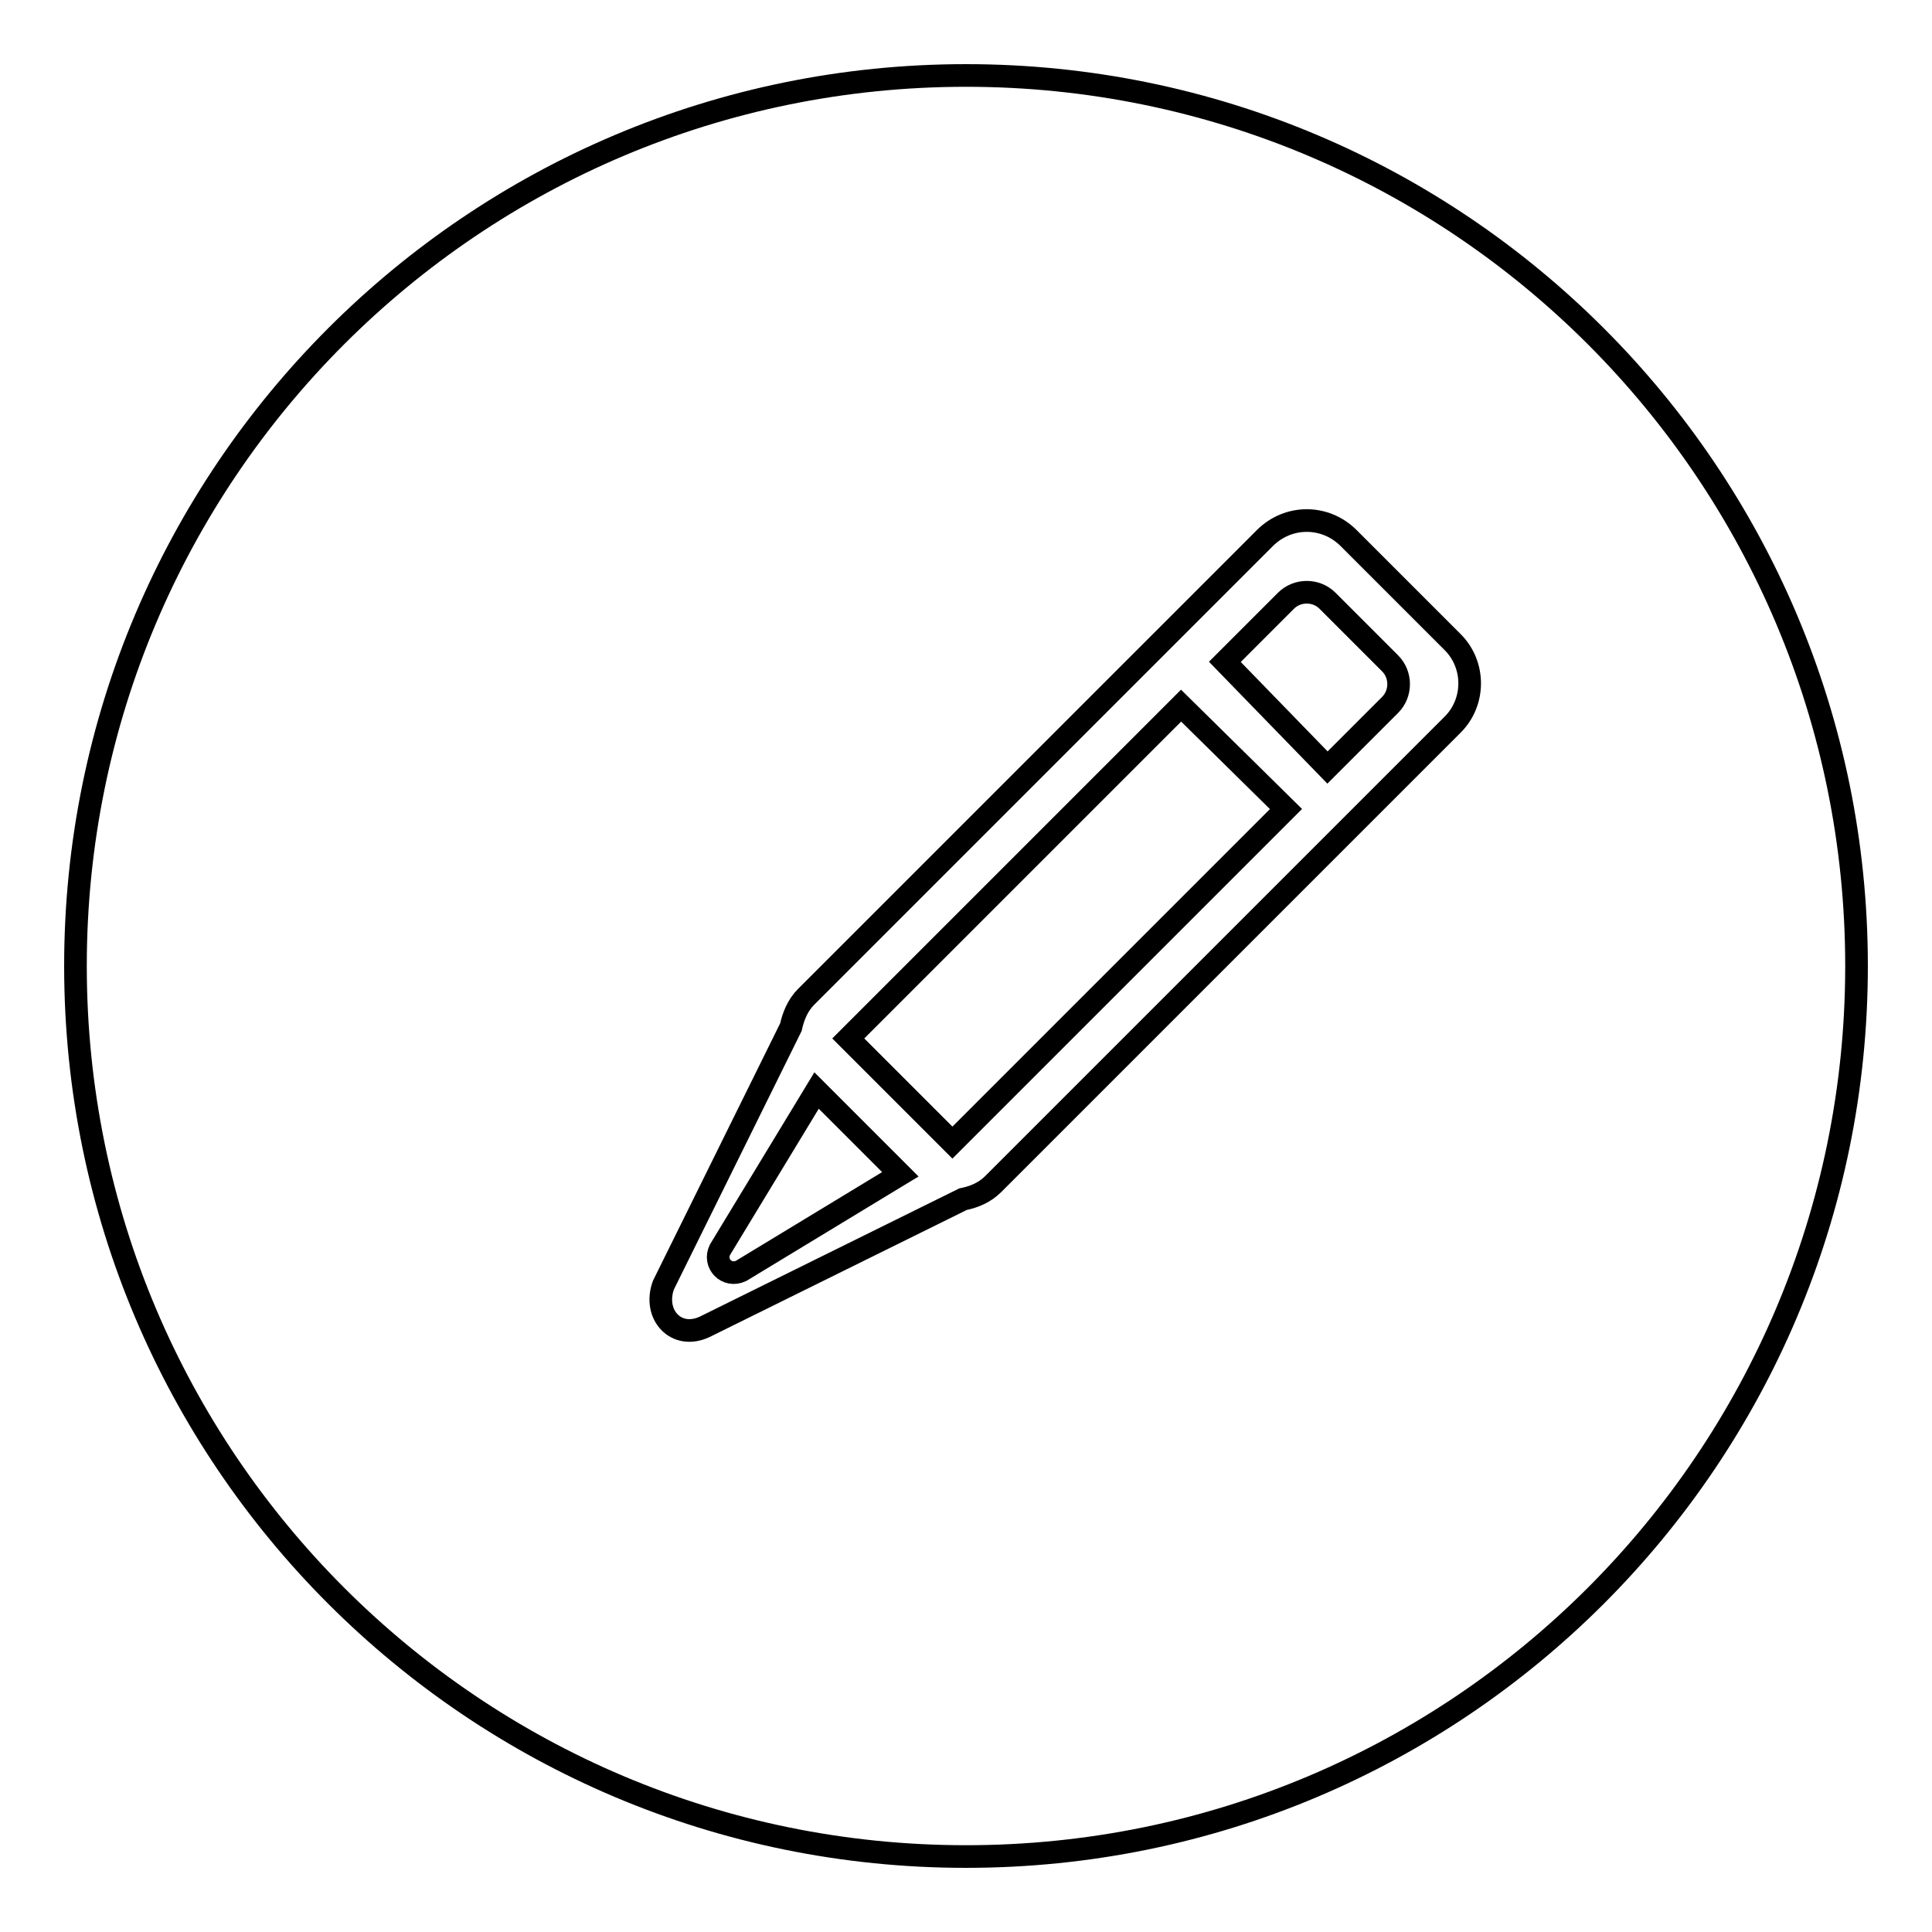 <?xml version="1.0" encoding="utf-8"?>
<!-- Svg Vector Icons : http://www.onlinewebfonts.com/icon -->
<!DOCTYPE svg PUBLIC "-//W3C//DTD SVG 1.1//EN" "http://www.w3.org/Graphics/SVG/1.1/DTD/svg11.dtd">
<svg version="1.1" xmlns="http://www.w3.org/2000/svg" xmlns:xlink="http://www.w3.org/1999/xlink" x="0px" y="0px" viewBox="0 0 256 256" enable-background="new 0 0 256 256" xml:space="preserve">
<g><g><path stroke-width="3" fill-opacity="0" stroke="#000000"  d="M10,128c0,65.2,52.8,118,118,118c65.2,0,118-52.8,118-118c0-65.2-52.8-118-118-118C62.8,10,10,62.8,10,128L10,128z"/><path stroke-width="3" fill-opacity="0" stroke="#000000"  d="M192.5,85.1l-13.8-13.8c-3.1-3.1-8-3.1-11.1,0l-60.8,60.8c-1.1,1.1-1.7,2.6-2,4l-16.9,34.2c-1.4,3.9,1.7,7.3,5.5,5.5l34.2-16.9c1.5-0.3,2.9-0.9,4-2l60.8-60.8C195.5,93.1,195.5,88.1,192.5,85.1z M98.2,168.4c-1.9,0.9-3.7-1-2.8-2.8l12.8-21.1l11.1,11.1L98.2,168.4z M126.2,151.4c-5.2-5.2-12.4-12.4-13.8-13.8l44.1-44.1l13.9,13.7L126.2,151.4z M184.2,93.4l-8.3,8.3l-13.6-14l8.1-8.1c1.5-1.5,4-1.5,5.5,0l8.3,8.3C185.7,89.4,185.7,91.9,184.2,93.4z"/></g></g>
</svg>